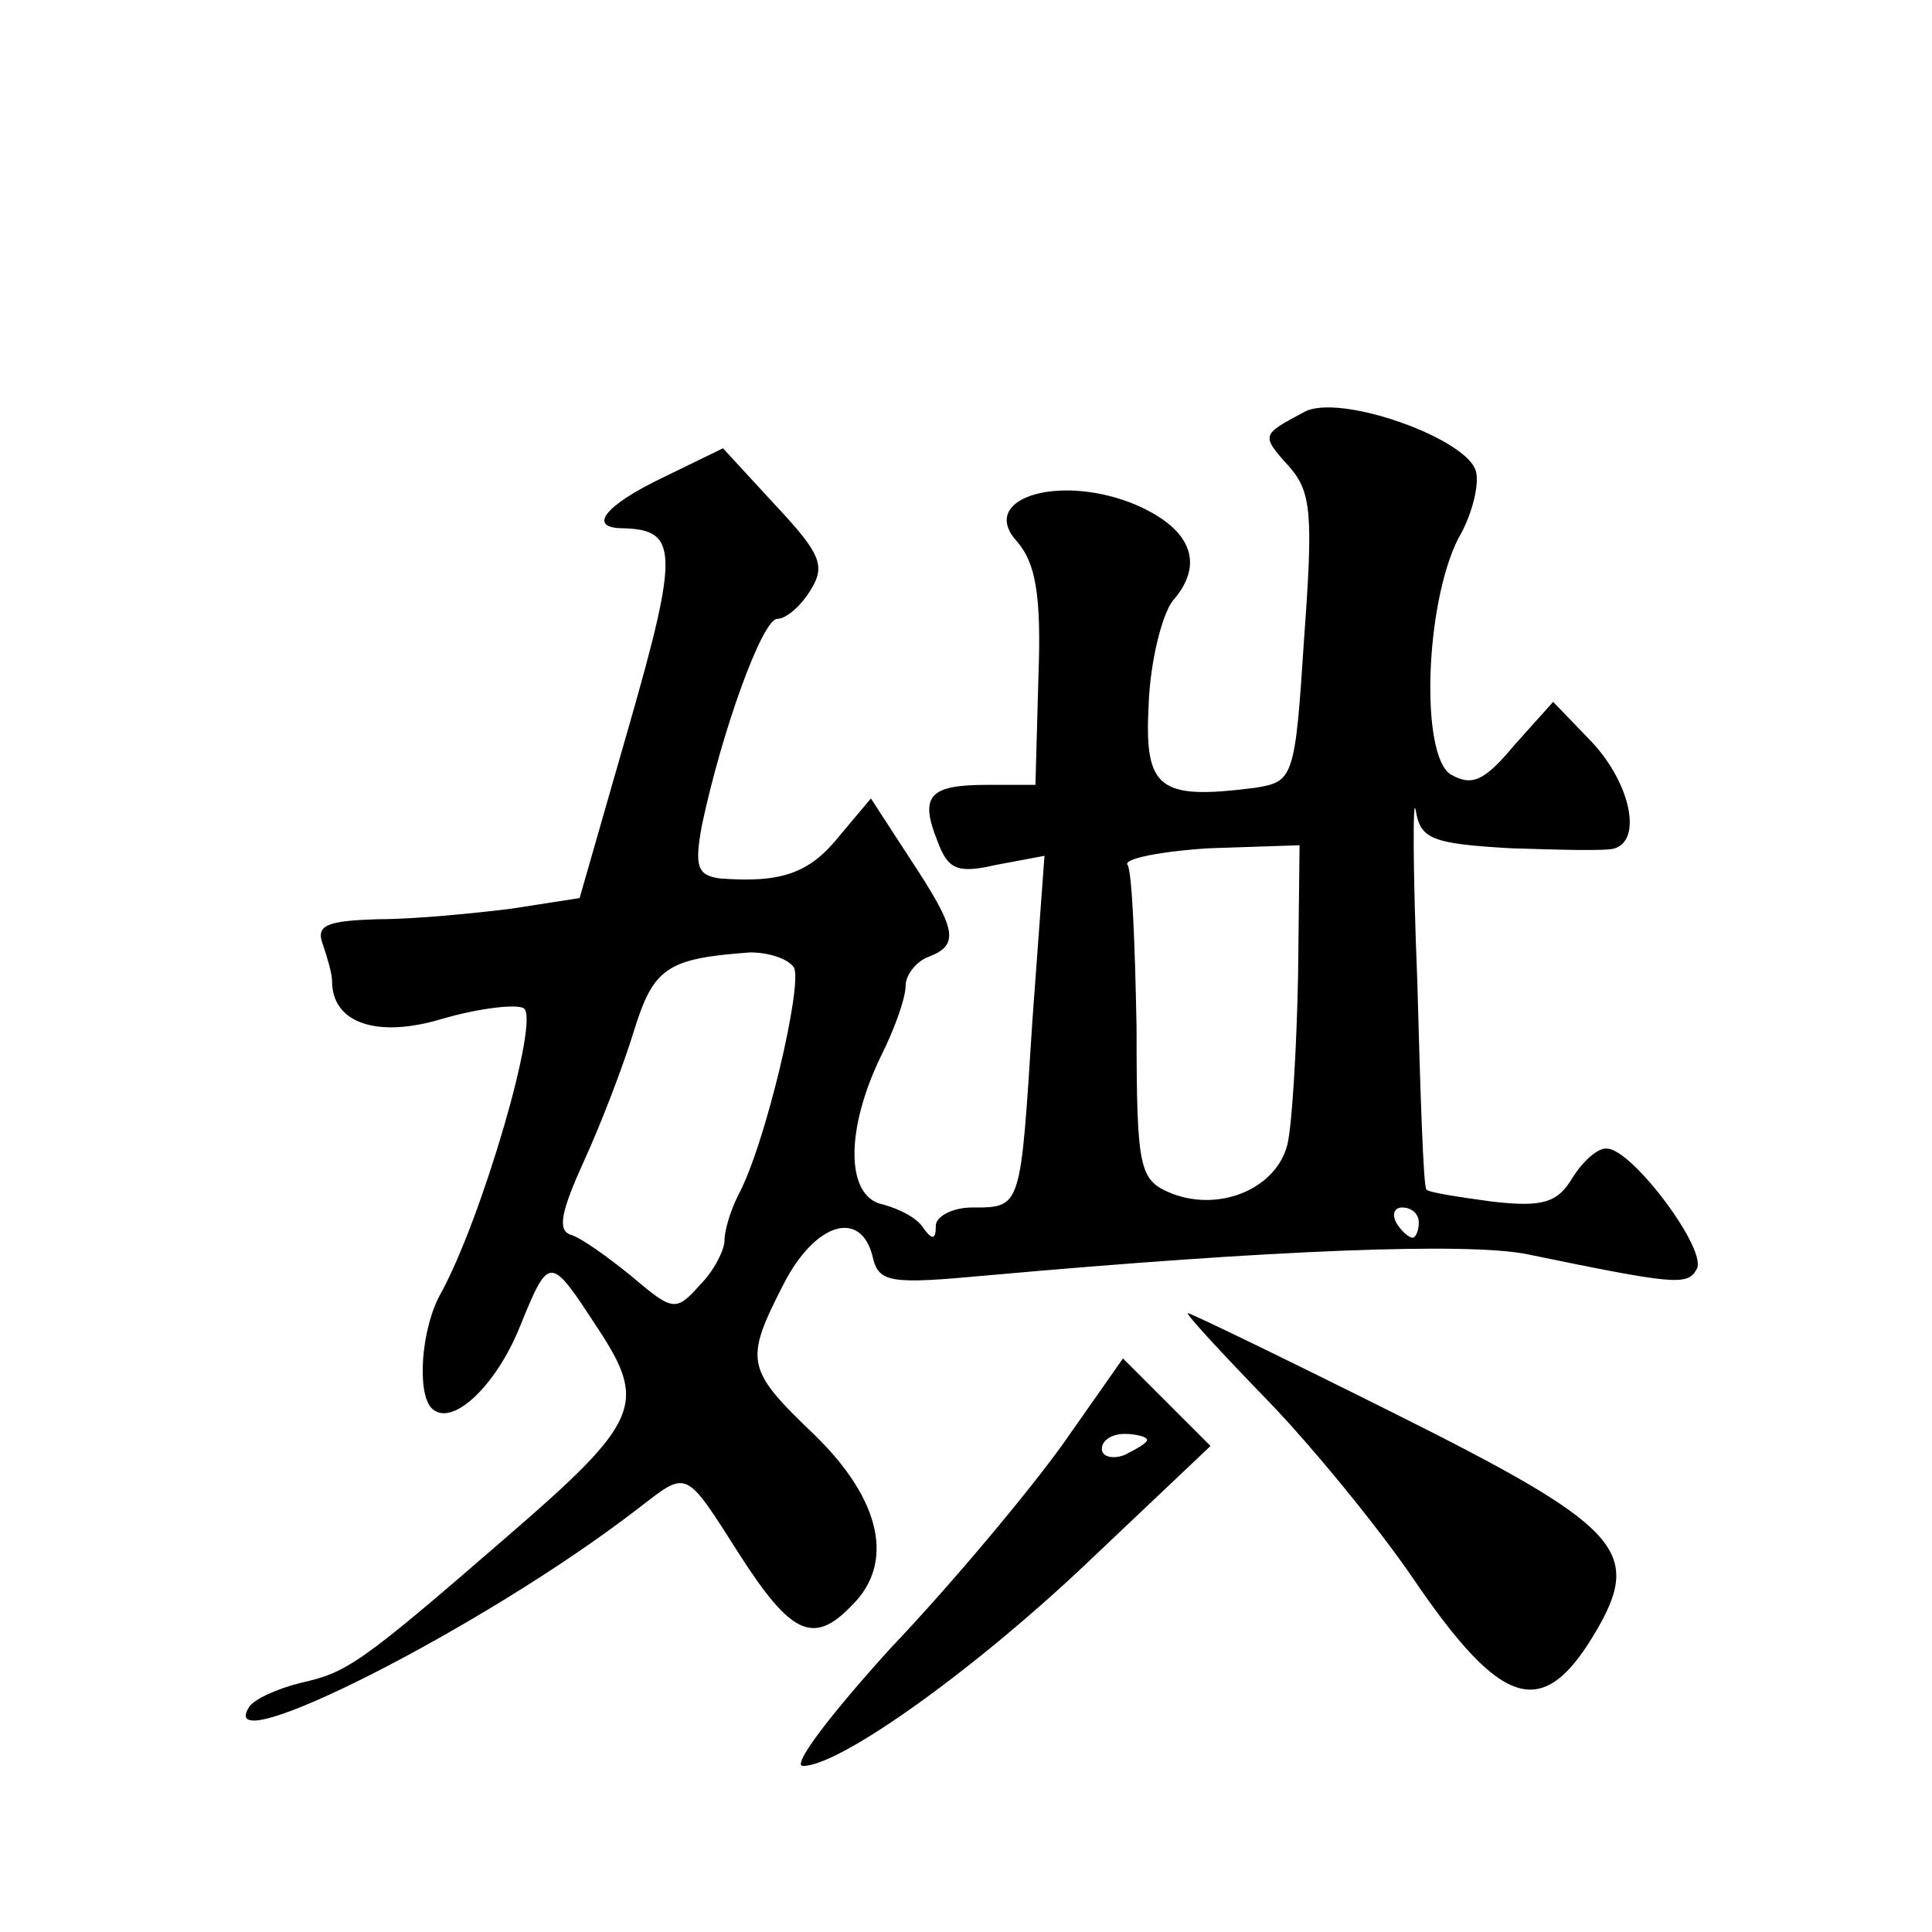 <?xml version="1.0" standalone="no"?>
<!DOCTYPE svg PUBLIC "-//W3C//DTD SVG 20010904//EN"
 "http://www.w3.org/TR/2001/REC-SVG-20010904/DTD/svg10.dtd">
<svg version="1.0" xmlns="http://www.w3.org/2000/svg"
 width="128pt" height="128pt" viewBox="0 0 128 128"
 preserveAspectRatio="xMidYMid meet">
<g transform="translate(0,128) scale(0.1,-0.1)"
fill="#0" stroke="none">
<path d="M864 1007 c-28 -15 -29 -15 -10 -36 15 -17 16 -32 10 -114 -6 -93 -7 -95
-33 -99 -63 -8 -73 -1 -70 55 1 29 9 60 16 69 22 25 12 49 -28 65 -50 19 -101 2
-75 -26 12 -14 16 -35 14 -89 l-2 -72 -32 0 c-38 0 -45 -7 -33 -37 7 -19 13 -22
39 -16 l32 6 -8 -109 c-8 -125 -7 -124 -40 -124 -13 0 -24 -6 -24 -12 0 -9 -2 -10
-8 -2 -4 7 -16 13 -27 16 -25 5 -25 50 -1 99 9 18 16 38 16 46 0 7 7 16 15 19 21
8 19 18 -12 65 l-26 40 -21 -25 c-20 -25 -39 -31 -79 -28 -15 2 -17 8 -12 35 13
62 40 137 50 137 6 0 16 9 22 19 10 16 7 24 -23 56 l-35 38 -39 -19 c-40 -19 -51
-34 -27 -34 36 -1 37 -15 4 -130 l-33 -115 -45 -7 c-24 -3 -64 -7 -88 -7 -35 -1
-42 -4 -37 -17 3 -9 6 -19 6 -24 0 -28 30 -38 73 -25 24 7 49 10 54 7 11 -7 -28
-140 -55 -189 -13 -23 -16 -66 -6 -76 13 -13 42 14 58 53 20 49 20 49 52 0 33 -50
28 -62 -60 -138 -98 -85 -106 -90 -137 -97 -16 -4 -31 -11 -34 -16 -24 -38 156
53 257 131 34 26 31 28 68 -30 34 -53 49 -60 74 -34 29 28 20 70 -24 113 -46 44
-47 49 -21 100 21 41 51 50 59 19 4 -18 11 -19 76 -13 189 17 319 22 358 14 97
-20 106 -21 112 -10 8 12 -42 79 -59 80 -6 1 -16 -8 -23 -19 -10 -17 -20 -20 -54
-16 -22 3 -42 6 -43 8 -2 2 -4 64 -6 138 -3 74 -3 125 -1 113 3 -19 11 -22 63 -25
33 -1 64 -2 69 0 18 6 10 43 -15 70 l-26 27 -26 -29 c-20 -24 -28 -27 -42 -19 -20
13 -17 112 5 156 9 15 14 35 12 44 -4 22 -91 53 -114 40z m-4 -374 c-1 -49 -4 -98
-7 -111 -7 -29 -44 -45 -76 -33 -22 9 -24 14 -24 110 -1 55 -3 104 -6 108 -3 4
22 9 54 11 l60 2 -1 -87z m-334 6 c6 -11 -19 -118 -37 -151 -5 -10 -9 -23 -9 -30
0 -6 -7 -20 -16 -29 -16 -18 -18 -18 -45 5 -16 13 -34 26 -41 28 -9 3 -6 16 9 49
11 24 26 63 33 86 13 42 22 48 77 52 12 0 25 -4 29 -10z m414 -169 c0 -5 -2 -10
-4 -10 -3 0 -8 5 -11 10 -3 6 -1 10 4 10 6 0 11 -4 11 -10z M840 352 c30 -31 73
-84 95 -116 61 -90 88 -97 124 -34 29 51 12 68 -134 141 -74 37 -136 67 -138 67
-2 0 22 -26 53 -58z M704 323 c-23 -32 -74 -93 -114 -135 -39 -43 -66 -78 -58 -78
25 0 117 66 194 140 l76 72 -29 29 -29 29 -40 -57z m56 3 c0 -2 -7 -6 -15 -10 -8
-3 -15 -1 -15 4 0 6 7 10 15 10 8 0 15 -2 15 -4z"/>
</g>
</svg>

